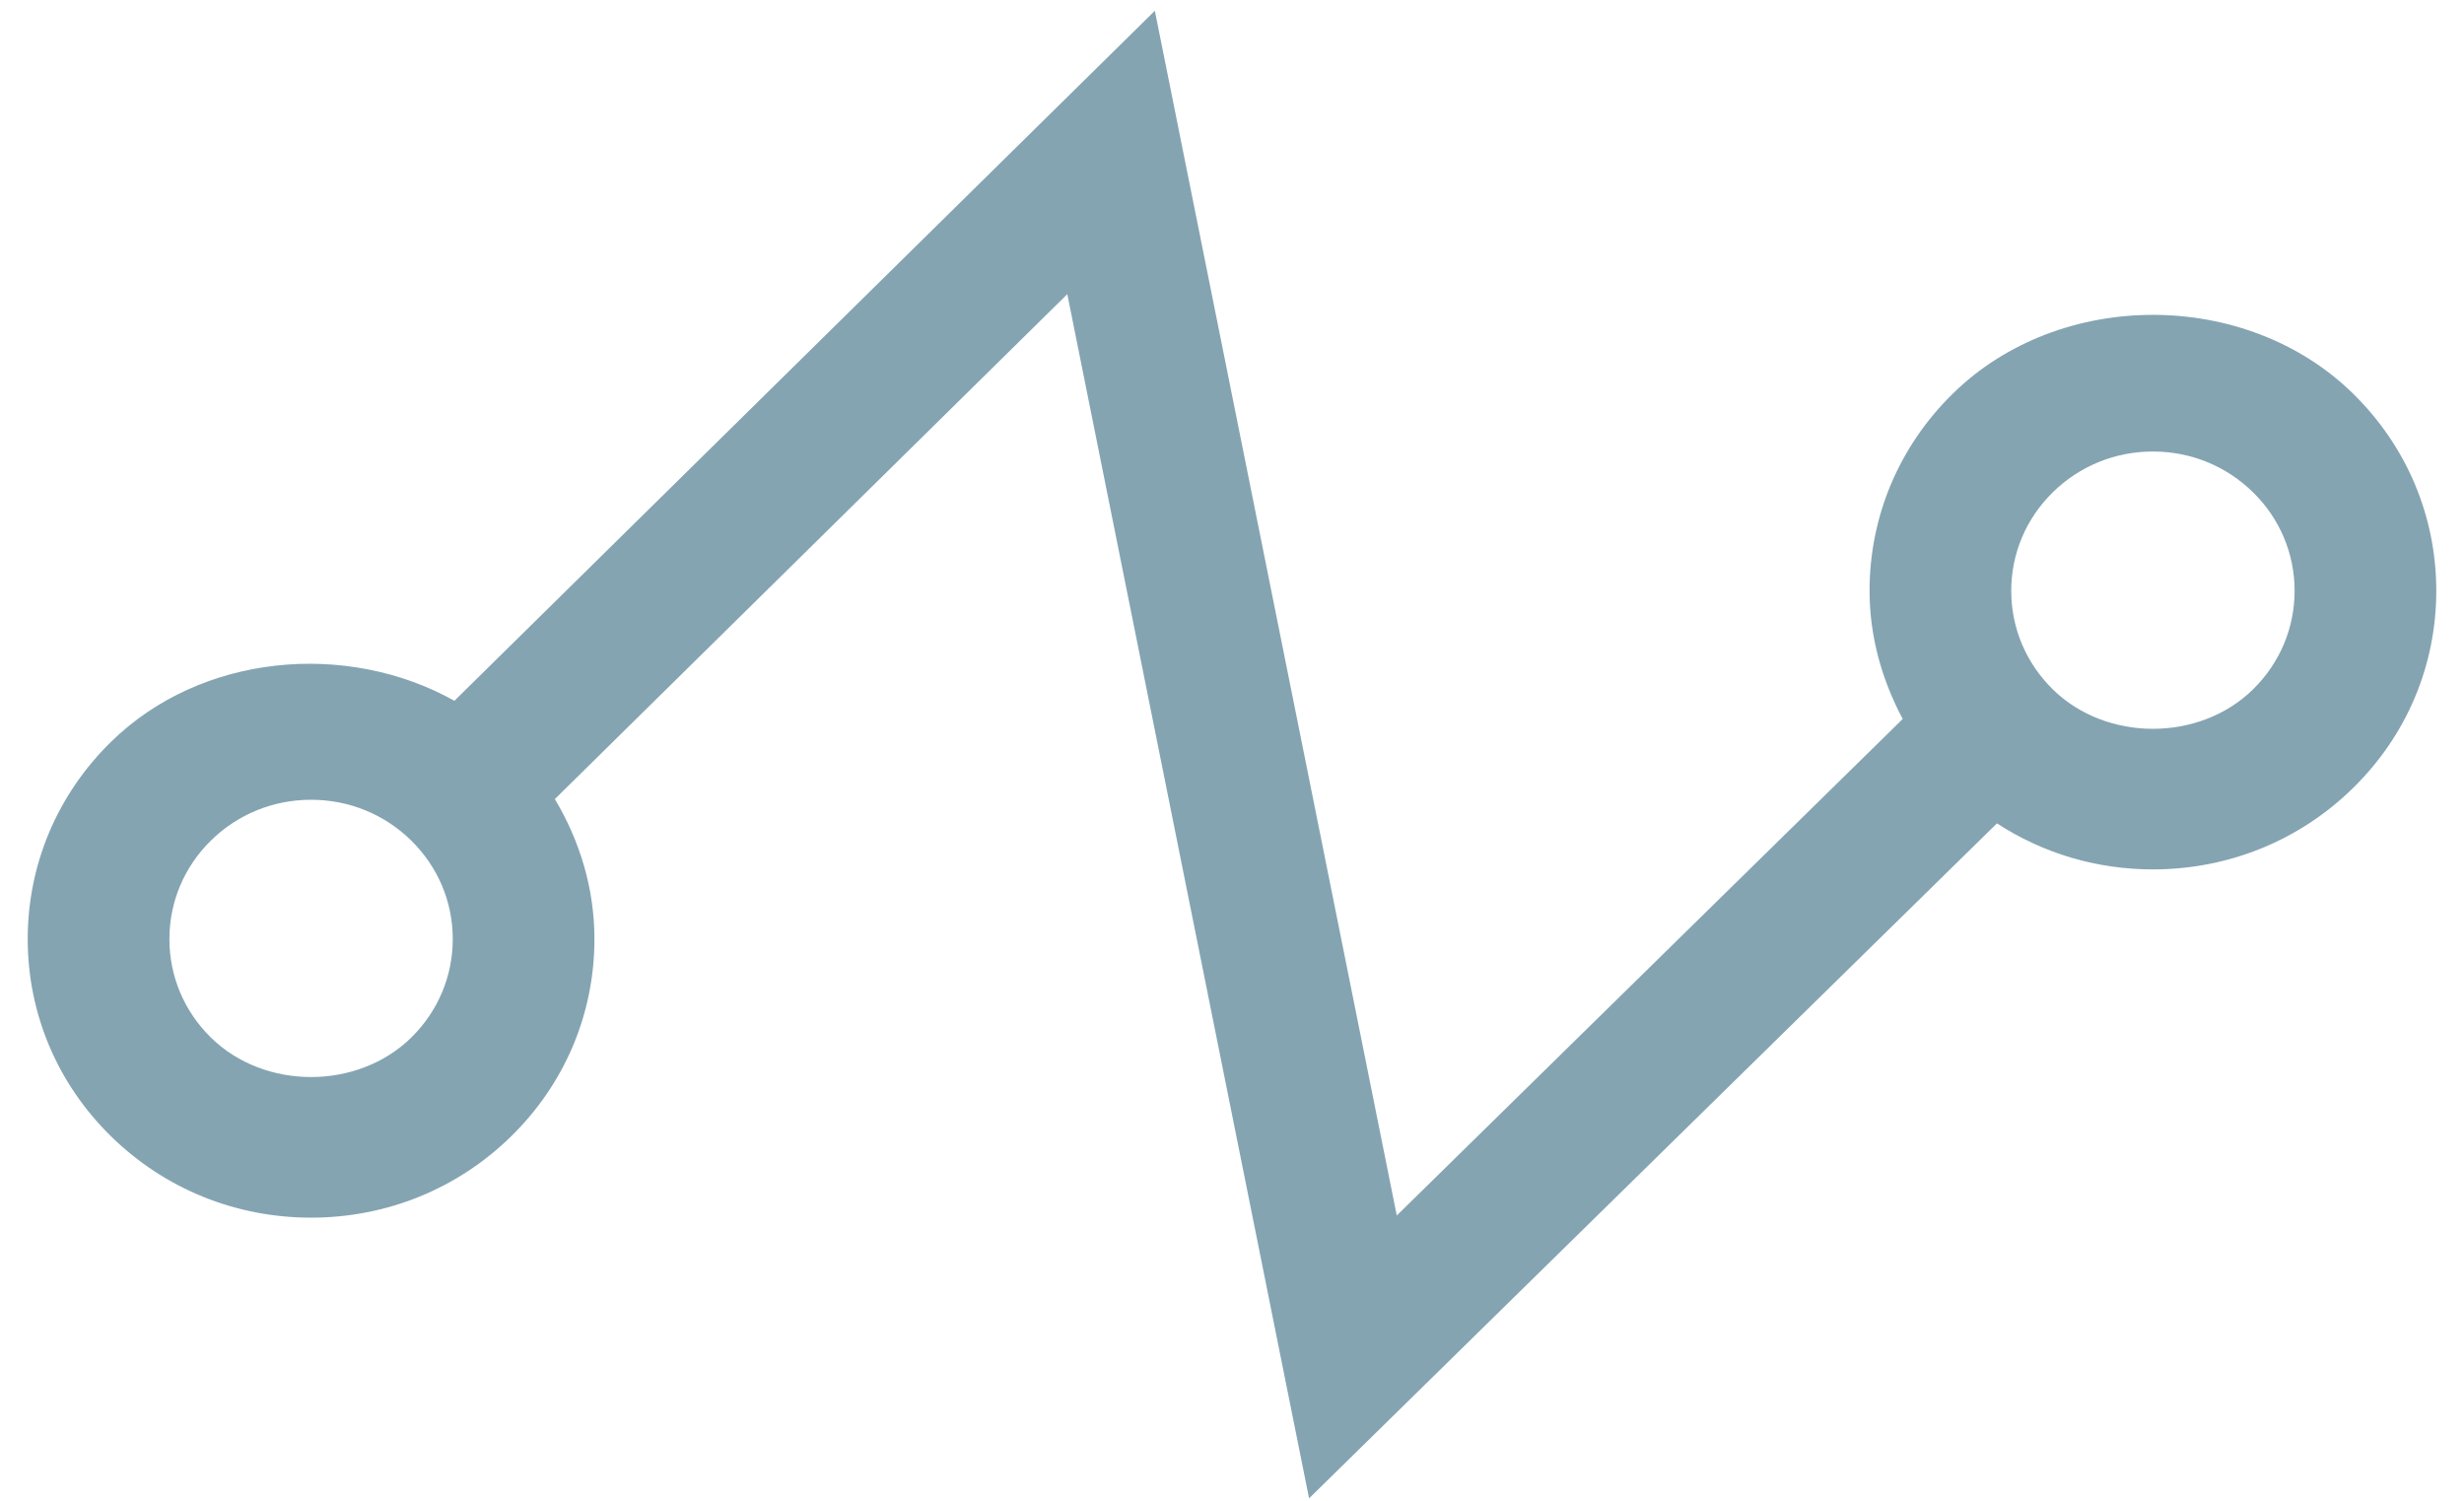 <?xml version="1.0" encoding="UTF-8"?>
<svg width="64px" height="39px" viewBox="0 0 64 39" version="1.1" xmlns="http://www.w3.org/2000/svg" xmlns:xlink="http://www.w3.org/1999/xlink">
    <!-- Generator: Sketch 40.1 (33804) - http://www.bohemiancoding.com/sketch -->
    <title>Icon</title>
    <desc>Created with Sketch.</desc>
    <defs></defs>
    <g id="Page-1" stroke="none" stroke-width="1" fill="none" fill-rule="evenodd">
        <g id="product_ogpo" transform="translate(-787, -868)" fill="#84A4B2">
            <g id="adv_ogpo" transform="translate(0, 670)">
                <g id="6" transform="translate(730, 170)">
                    <g id="Icon_vyplata" transform="translate(45, 0)">
                        <path d="M70.522,45.905 C69.131,47.273 66.709,47.273 65.318,45.905 C64.623,45.221 64.24,44.313 64.24,43.347 C64.24,42.381 64.623,41.472 65.318,40.789 C66.014,40.105 66.938,39.728 67.92,39.728 C68.903,39.728 69.826,40.105 70.522,40.789 C71.217,41.472 71.6,42.381 71.6,43.347 C71.6,44.313 71.217,45.221 70.522,45.905 M22.682,54.951 C21.291,56.318 18.869,56.318 17.478,54.951 C16.783,54.267 16.4,53.359 16.4,52.392 C16.4,51.426 16.783,50.518 17.478,49.834 C18.174,49.15 19.098,48.774 20.08,48.774 C21.063,48.774 21.986,49.15 22.682,49.834 C23.377,50.518 23.76,51.426 23.76,52.392 C23.76,53.359 23.377,54.267 22.682,54.951 M73.124,38.23 C70.343,35.495 65.497,35.495 62.717,38.23 C61.326,39.596 60.56,41.414 60.56,43.347 C60.56,44.53 60.879,45.655 61.421,46.676 L48.28,59.573 L41.996,28.28 L23.803,46.203 C21,44.637 17.213,44.977 14.877,47.276 C13.486,48.642 12.72,50.46 12.72,52.392 C12.72,54.325 13.486,56.143 14.877,57.509 C16.266,58.876 18.115,59.629 20.08,59.629 C22.045,59.629 23.895,58.876 25.284,57.509 C26.675,56.143 27.44,54.325 27.44,52.392 C27.44,51.088 27.065,49.851 26.412,48.756 L39.722,35.641 L46.002,66.92 L63.869,49.387 C65.061,50.164 66.457,50.583 67.92,50.583 C69.885,50.583 71.735,49.831 73.124,48.463 C74.515,47.097 75.28,45.279 75.28,43.347 C75.28,41.414 74.515,39.596 73.124,38.23" id="Icon"></path>
                    </g>
                </g>
            </g>
        </g>
    </g>
</svg>